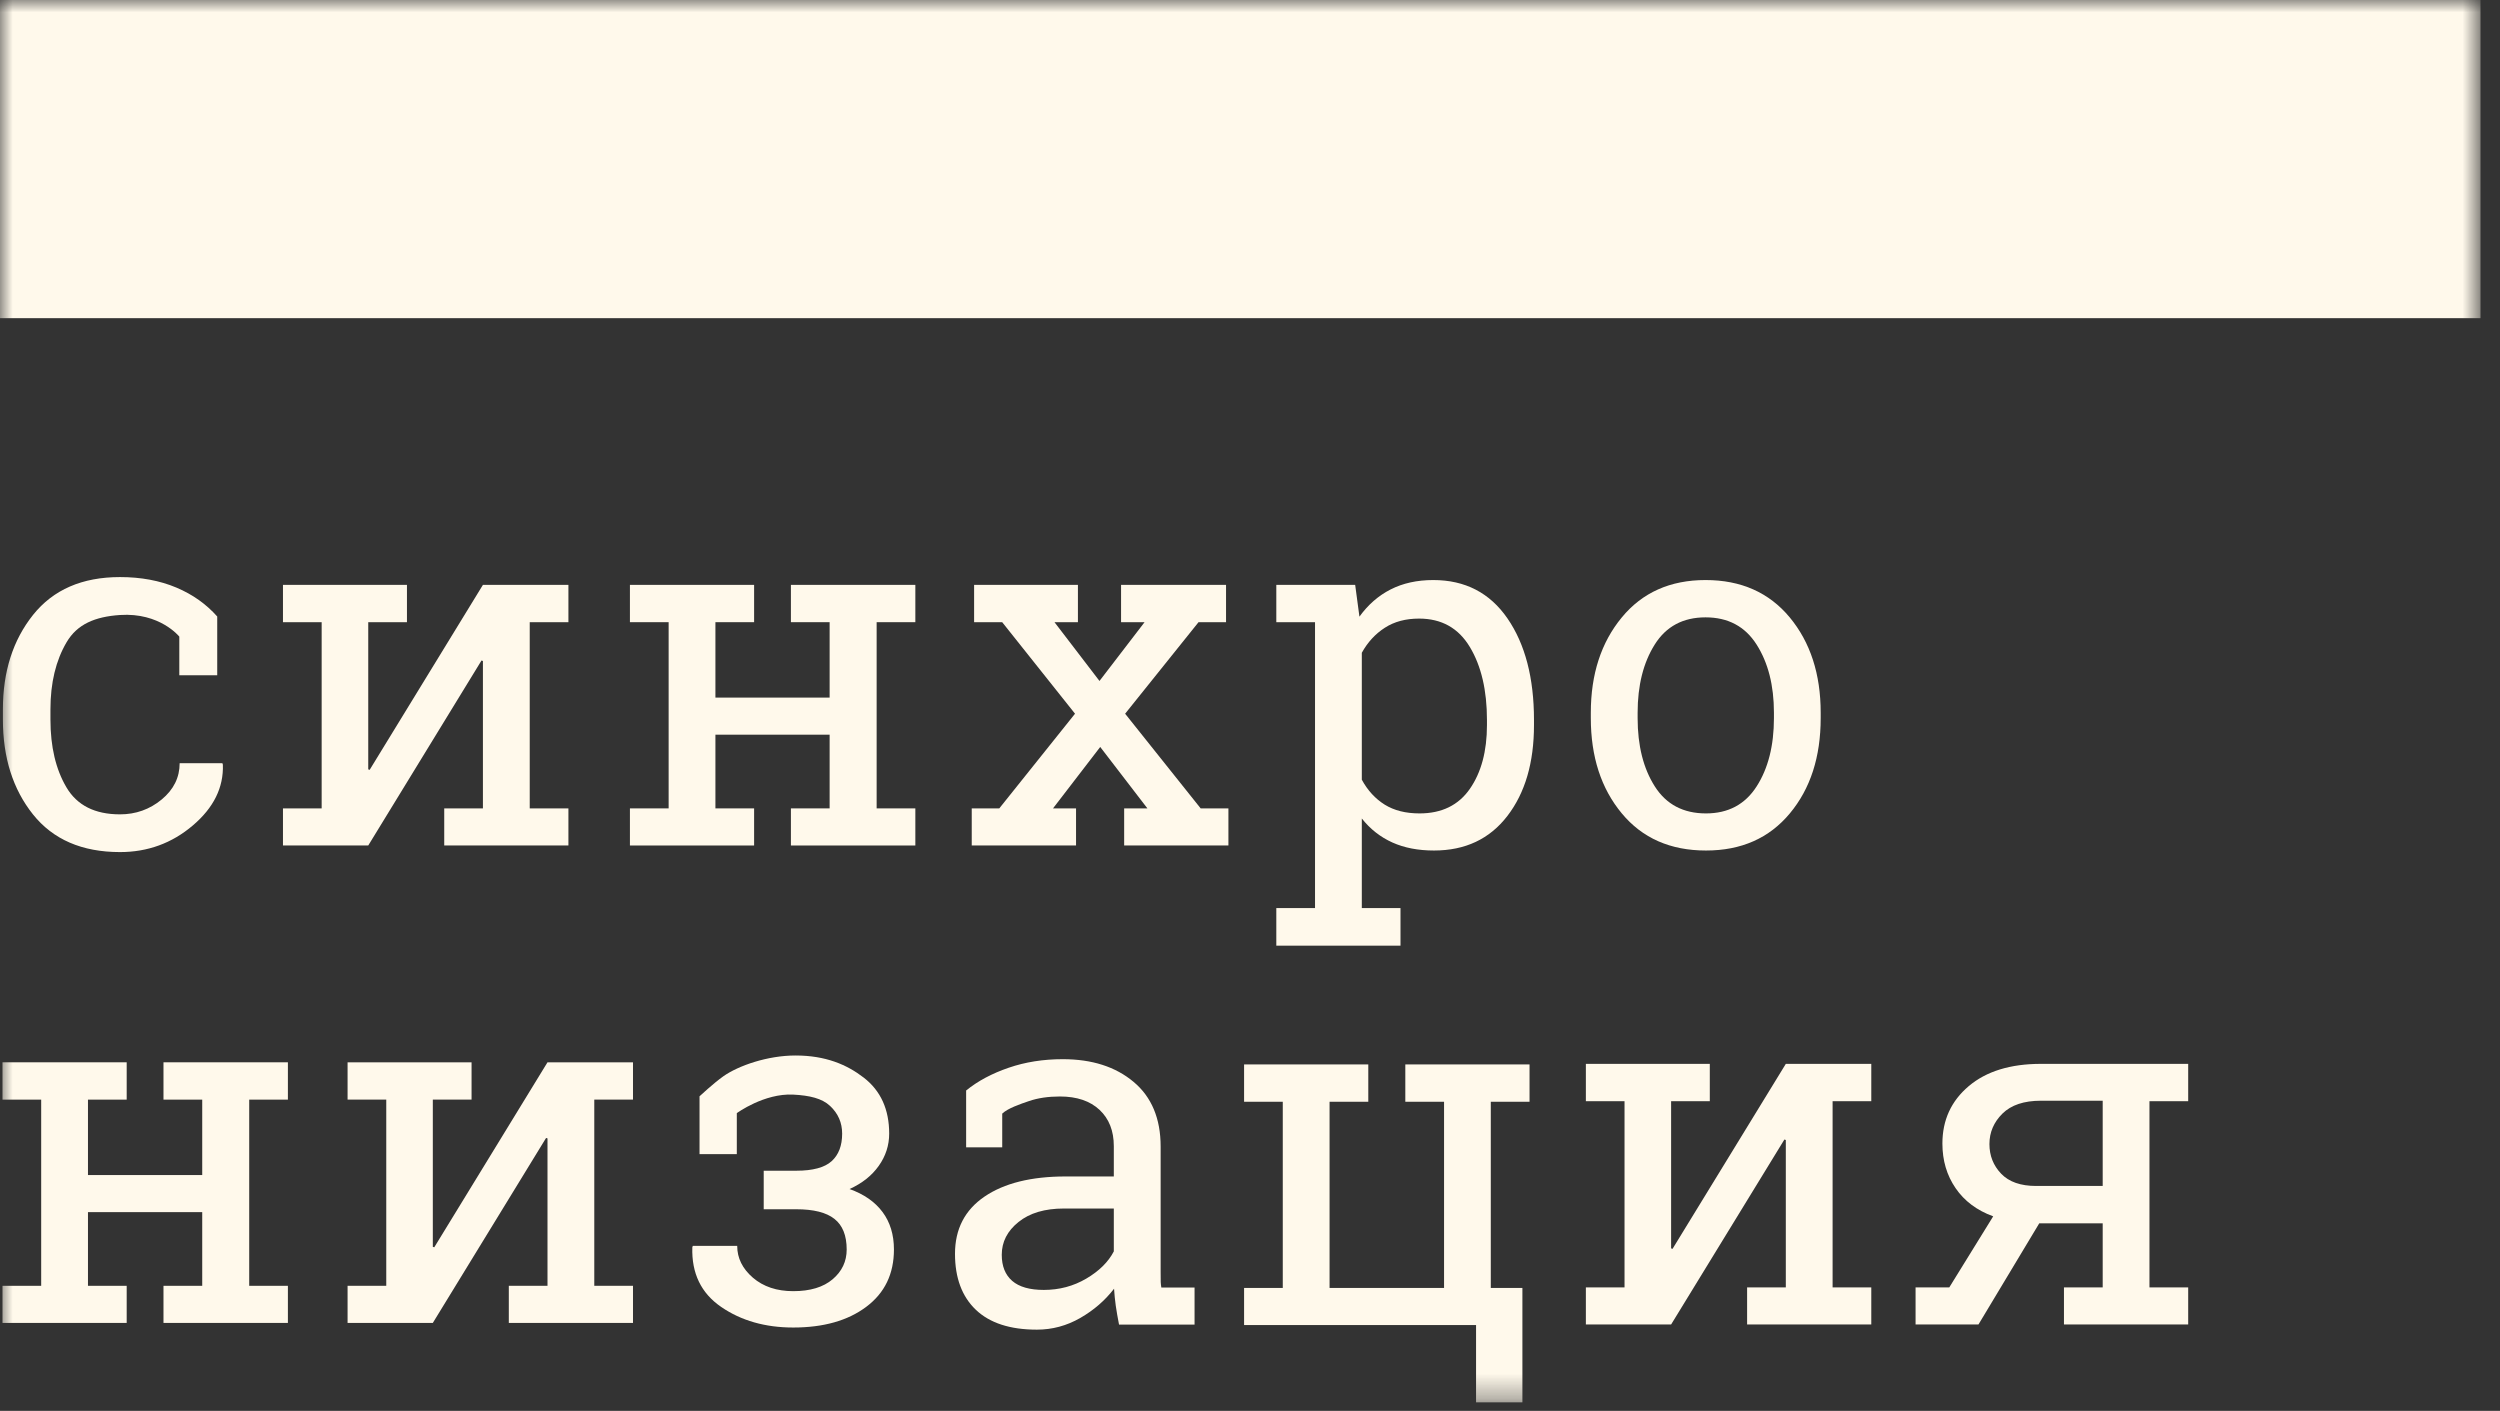 <?xml version="1.0" encoding="UTF-8"?> <svg xmlns="http://www.w3.org/2000/svg" width="101" height="57" viewBox="0 0 101 57" fill="none"><rect x="0" y="0" width="101" height="57" fill="#333333" stroke="none"/><mask id="mask0_315_821" style="mask-type:luminance" maskUnits="userSpaceOnUse" x="0" y="0" width="101" height="57"><path d="M100.212 0H0V56.655H100.212V0Z" fill="white"></path></mask><g mask="url(#mask0_315_821)"><path d="M4.848 32.9C5.485 32.9 6.046 32.701 6.53 32.301C7.014 31.902 7.258 31.413 7.258 30.832H8.984L9.004 30.892C9.036 31.815 8.632 32.634 7.788 33.35C6.946 34.066 5.966 34.424 4.848 34.424C3.314 34.424 2.142 33.916 1.331 32.9C0.522 31.885 0.117 30.608 0.117 29.071V28.656C0.117 27.132 0.523 25.861 1.336 24.841C2.15 23.823 3.32 23.314 4.848 23.314C5.693 23.314 6.454 23.455 7.125 23.738C7.799 24.023 8.334 24.411 8.776 24.906V27.281H7.244V25.719C7.244 25.719 6.462 24.738 4.848 24.846C3.842 24.914 3.119 25.214 2.688 25.95C2.256 26.685 2.038 27.587 2.038 28.656V29.071C2.038 30.166 2.253 31.078 2.683 31.807C3.112 32.536 3.834 32.9 4.848 32.9Z" fill="#FFF9EB"></path><path d="M16.441 23.629V25.136H14.877V31.082L14.934 31.102L19.51 23.629H21.401H22.964V25.136H21.401V32.659H22.964V34.158H17.947V32.659H19.51V26.704L19.453 26.684L14.877 34.158H11.432V32.659H12.995V25.136H11.432V23.629H14.877H16.441Z" fill="#FFF9EB"></path><path d="M25.449 25.136V23.629H30.466V25.136H28.903V28.183H33.517V25.136H31.953V23.629H33.517H35.416H36.98V25.136H35.416V32.659H36.98V34.158H31.953V32.659H33.517V29.681H28.903V32.659H30.466V34.158H25.449V32.659H27.013V25.136H25.449Z" fill="#FFF9EB"></path><path d="M39.258 32.659H40.371L43.431 28.834L40.488 25.136H39.354V23.629H43.548V25.136H42.601L44.419 27.511L46.241 25.136H45.291V23.629H49.532V25.136H48.421L45.455 28.834L48.507 32.659H49.628V34.158H45.416V32.659H46.355L44.449 30.177L42.541 32.659H43.472V34.158H39.258V32.659Z" fill="#FFF9EB"></path><path d="M60.073 29.087C60.073 27.887 59.842 26.903 59.382 26.139C58.922 25.373 58.238 24.991 57.33 24.991C56.792 24.991 56.332 25.113 55.948 25.361C55.565 25.607 55.254 25.944 55.017 26.372V31.5C55.254 31.935 55.563 32.271 55.943 32.508C56.324 32.744 56.792 32.862 57.349 32.862C58.245 32.862 58.922 32.532 59.382 31.87C59.842 31.208 60.073 30.349 60.073 29.292V29.087ZM51.563 36.686H53.127V25.136H51.563V23.628H54.749L54.921 24.913C55.267 24.432 55.687 24.066 56.182 23.813C56.678 23.56 57.252 23.434 57.905 23.434C59.191 23.434 60.19 23.951 60.903 24.986C61.615 26.02 61.973 27.388 61.973 29.087V29.292C61.973 30.81 61.615 32.033 60.898 32.965C60.182 33.896 59.194 34.361 57.934 34.361C57.294 34.361 56.733 34.253 56.251 34.036C55.768 33.818 55.357 33.496 55.017 33.067V36.686H56.58V38.205H51.563V36.686Z" fill="#FFF9EB"></path><path d="M66.16 29.009C66.16 30.125 66.392 31.047 66.855 31.772C67.318 32.5 68.007 32.862 68.922 32.862C69.818 32.862 70.501 32.5 70.967 31.772C71.433 31.047 71.667 30.125 71.667 29.009V28.795C71.667 27.692 71.433 26.774 70.967 26.041C70.501 25.307 69.811 24.941 68.904 24.941C67.996 24.941 67.31 25.307 66.85 26.041C66.39 26.774 66.16 27.692 66.16 28.795V29.009ZM64.269 28.795C64.269 27.238 64.686 25.956 65.518 24.947C66.348 23.938 67.478 23.434 68.904 23.434C70.336 23.434 71.469 23.936 72.304 24.941C73.138 25.948 73.556 27.233 73.556 28.795V29.009C73.556 30.58 73.141 31.864 72.309 32.862C71.477 33.862 70.349 34.361 68.922 34.361C67.484 34.361 66.348 33.861 65.518 32.858C64.686 31.856 64.269 30.573 64.269 29.009V28.795Z" fill="#FFF9EB"></path><path d="M0.101 44.425V42.917H5.118V44.425H3.554V47.472H8.17V44.425H6.605V42.917H8.17H10.068H11.631V44.425H10.068V51.947H11.631V53.446H6.605V51.947H8.17V48.97H3.554V51.947H5.118V53.446H0.101V51.947H1.664V44.425H0.101Z" fill="#FFF9EB"></path><path d="M19.051 42.917V44.425H17.486V50.372L17.544 50.391L22.119 42.917H24.009H25.573V44.425H24.009V51.947H25.573V53.446H20.556V51.947H22.119V45.992L22.062 45.973L17.486 53.446H14.042V51.947H15.605V44.425H14.042V42.917H17.486H19.051Z" fill="#FFF9EB"></path><path d="M32.172 47.297C32.837 47.297 33.312 47.169 33.598 46.912C33.88 46.656 34.023 46.286 34.023 45.799C34.023 45.357 33.861 44.985 33.534 44.679C33.208 44.374 32.712 44.257 32.047 44.222C30.872 44.162 29.767 44.971 29.767 44.971V46.626H28.261V44.29C28.261 44.29 28.825 43.764 29.221 43.483C29.832 43.052 31.01 42.642 32.137 42.642C33.351 42.642 34.212 43.008 34.896 43.537C35.58 44.065 35.923 44.819 35.923 45.799C35.923 46.271 35.782 46.707 35.501 47.102C35.22 47.498 34.826 47.809 34.321 48.037C34.903 48.244 35.348 48.554 35.655 48.966C35.961 49.377 36.115 49.883 36.115 50.479C36.115 51.466 35.743 52.237 34.997 52.795C34.253 53.354 33.269 53.632 32.047 53.632C30.915 53.632 29.944 53.355 29.135 52.8C28.326 52.245 27.937 51.443 27.97 50.392L27.989 50.334H29.783C29.783 50.826 29.995 51.254 30.416 51.618C30.838 51.981 31.383 52.163 32.047 52.163C32.731 52.163 33.263 52.002 33.64 51.681C34.017 51.36 34.206 50.96 34.206 50.479C34.206 49.915 34.041 49.502 33.711 49.243C33.382 48.983 32.87 48.854 32.172 48.854H30.854V47.297H32.172Z" fill="#FFF9EB"></path><path d="M42.169 52.113C42.796 52.113 43.368 51.961 43.887 51.655C44.405 51.35 44.776 50.984 44.998 50.556V48.824H42.985C42.211 48.824 41.598 49.005 41.148 49.369C40.696 49.731 40.471 50.173 40.471 50.692C40.471 51.153 40.612 51.505 40.893 51.748C41.174 51.991 41.6 52.113 42.169 52.113ZM45.209 53.514C45.153 53.228 45.109 52.973 45.076 52.745C45.044 52.519 45.023 52.292 45.008 52.064C44.644 52.538 44.189 52.932 43.641 53.247C43.093 53.561 42.51 53.718 41.891 53.718C40.81 53.718 39.988 53.452 39.425 52.916C38.863 52.381 38.582 51.626 38.582 50.654C38.582 49.654 38.98 48.884 39.775 48.342C40.571 47.801 41.663 47.529 43.051 47.529H44.998V46.303C44.998 45.688 44.806 45.199 44.423 44.839C44.039 44.48 43.506 44.298 42.822 44.298C42.348 44.298 41.93 44.36 41.569 44.484C41.208 44.607 40.714 44.776 40.49 44.99V46.351H39.032V44.056C39.505 43.672 40.077 43.367 40.75 43.137C41.421 42.906 42.149 42.791 42.936 42.791C44.112 42.791 45.066 43.095 45.795 43.706C46.524 44.314 46.89 45.188 46.89 46.323V51.393C46.89 51.529 46.89 51.662 46.893 51.791C46.897 51.922 46.905 51.888 46.918 52.017L48.26 52.015V53.514H45.209Z" fill="#FFF9EB"></path><path d="M61.793 43.003V44.511H60.228V43.003H61.793ZM60.228 43.003V52.033H61.505V56.655H59.633V53.532H50.261V52.033H51.824V44.511H50.261V43.003H53.714H55.279V44.511H53.714V52.033H58.34V44.511H56.775V43.003H58.34H60.228Z" fill="#FFF9EB"></path><path d="M69.076 42.98V44.488H67.513V50.434L67.57 50.454L72.147 42.98H74.037H75.6V44.488H74.037V52.011H75.6V53.509H70.583V52.011H72.147V46.056L72.09 46.036L67.513 53.509H64.069V52.011H65.631V44.488H64.069V42.98H67.513H69.076Z" fill="#FFF9EB"></path><path d="M80.373 46.22C80.373 46.687 80.53 47.087 80.847 47.418C81.164 47.749 81.635 47.913 82.261 47.913H84.949V44.469H82.454C81.769 44.469 81.25 44.643 80.899 44.989C80.548 45.337 80.373 45.748 80.373 46.22ZM83.384 52.011H84.949V49.422H82.386L79.93 53.509H77.389V52.011H78.751L80.525 49.14C79.867 48.9 79.36 48.52 79.006 48.002C78.65 47.482 78.473 46.882 78.473 46.201C78.473 45.254 78.827 44.48 79.537 43.88C80.247 43.28 81.219 42.98 82.454 42.98H86.838H88.403V44.488H86.838V52.011H88.403V53.509H83.384V52.011Z" fill="#FFF9EB"></path><path d="M100.212 12.854H0V0H100.212V12.854Z" fill="#FFF9EB"></path></g></svg> 